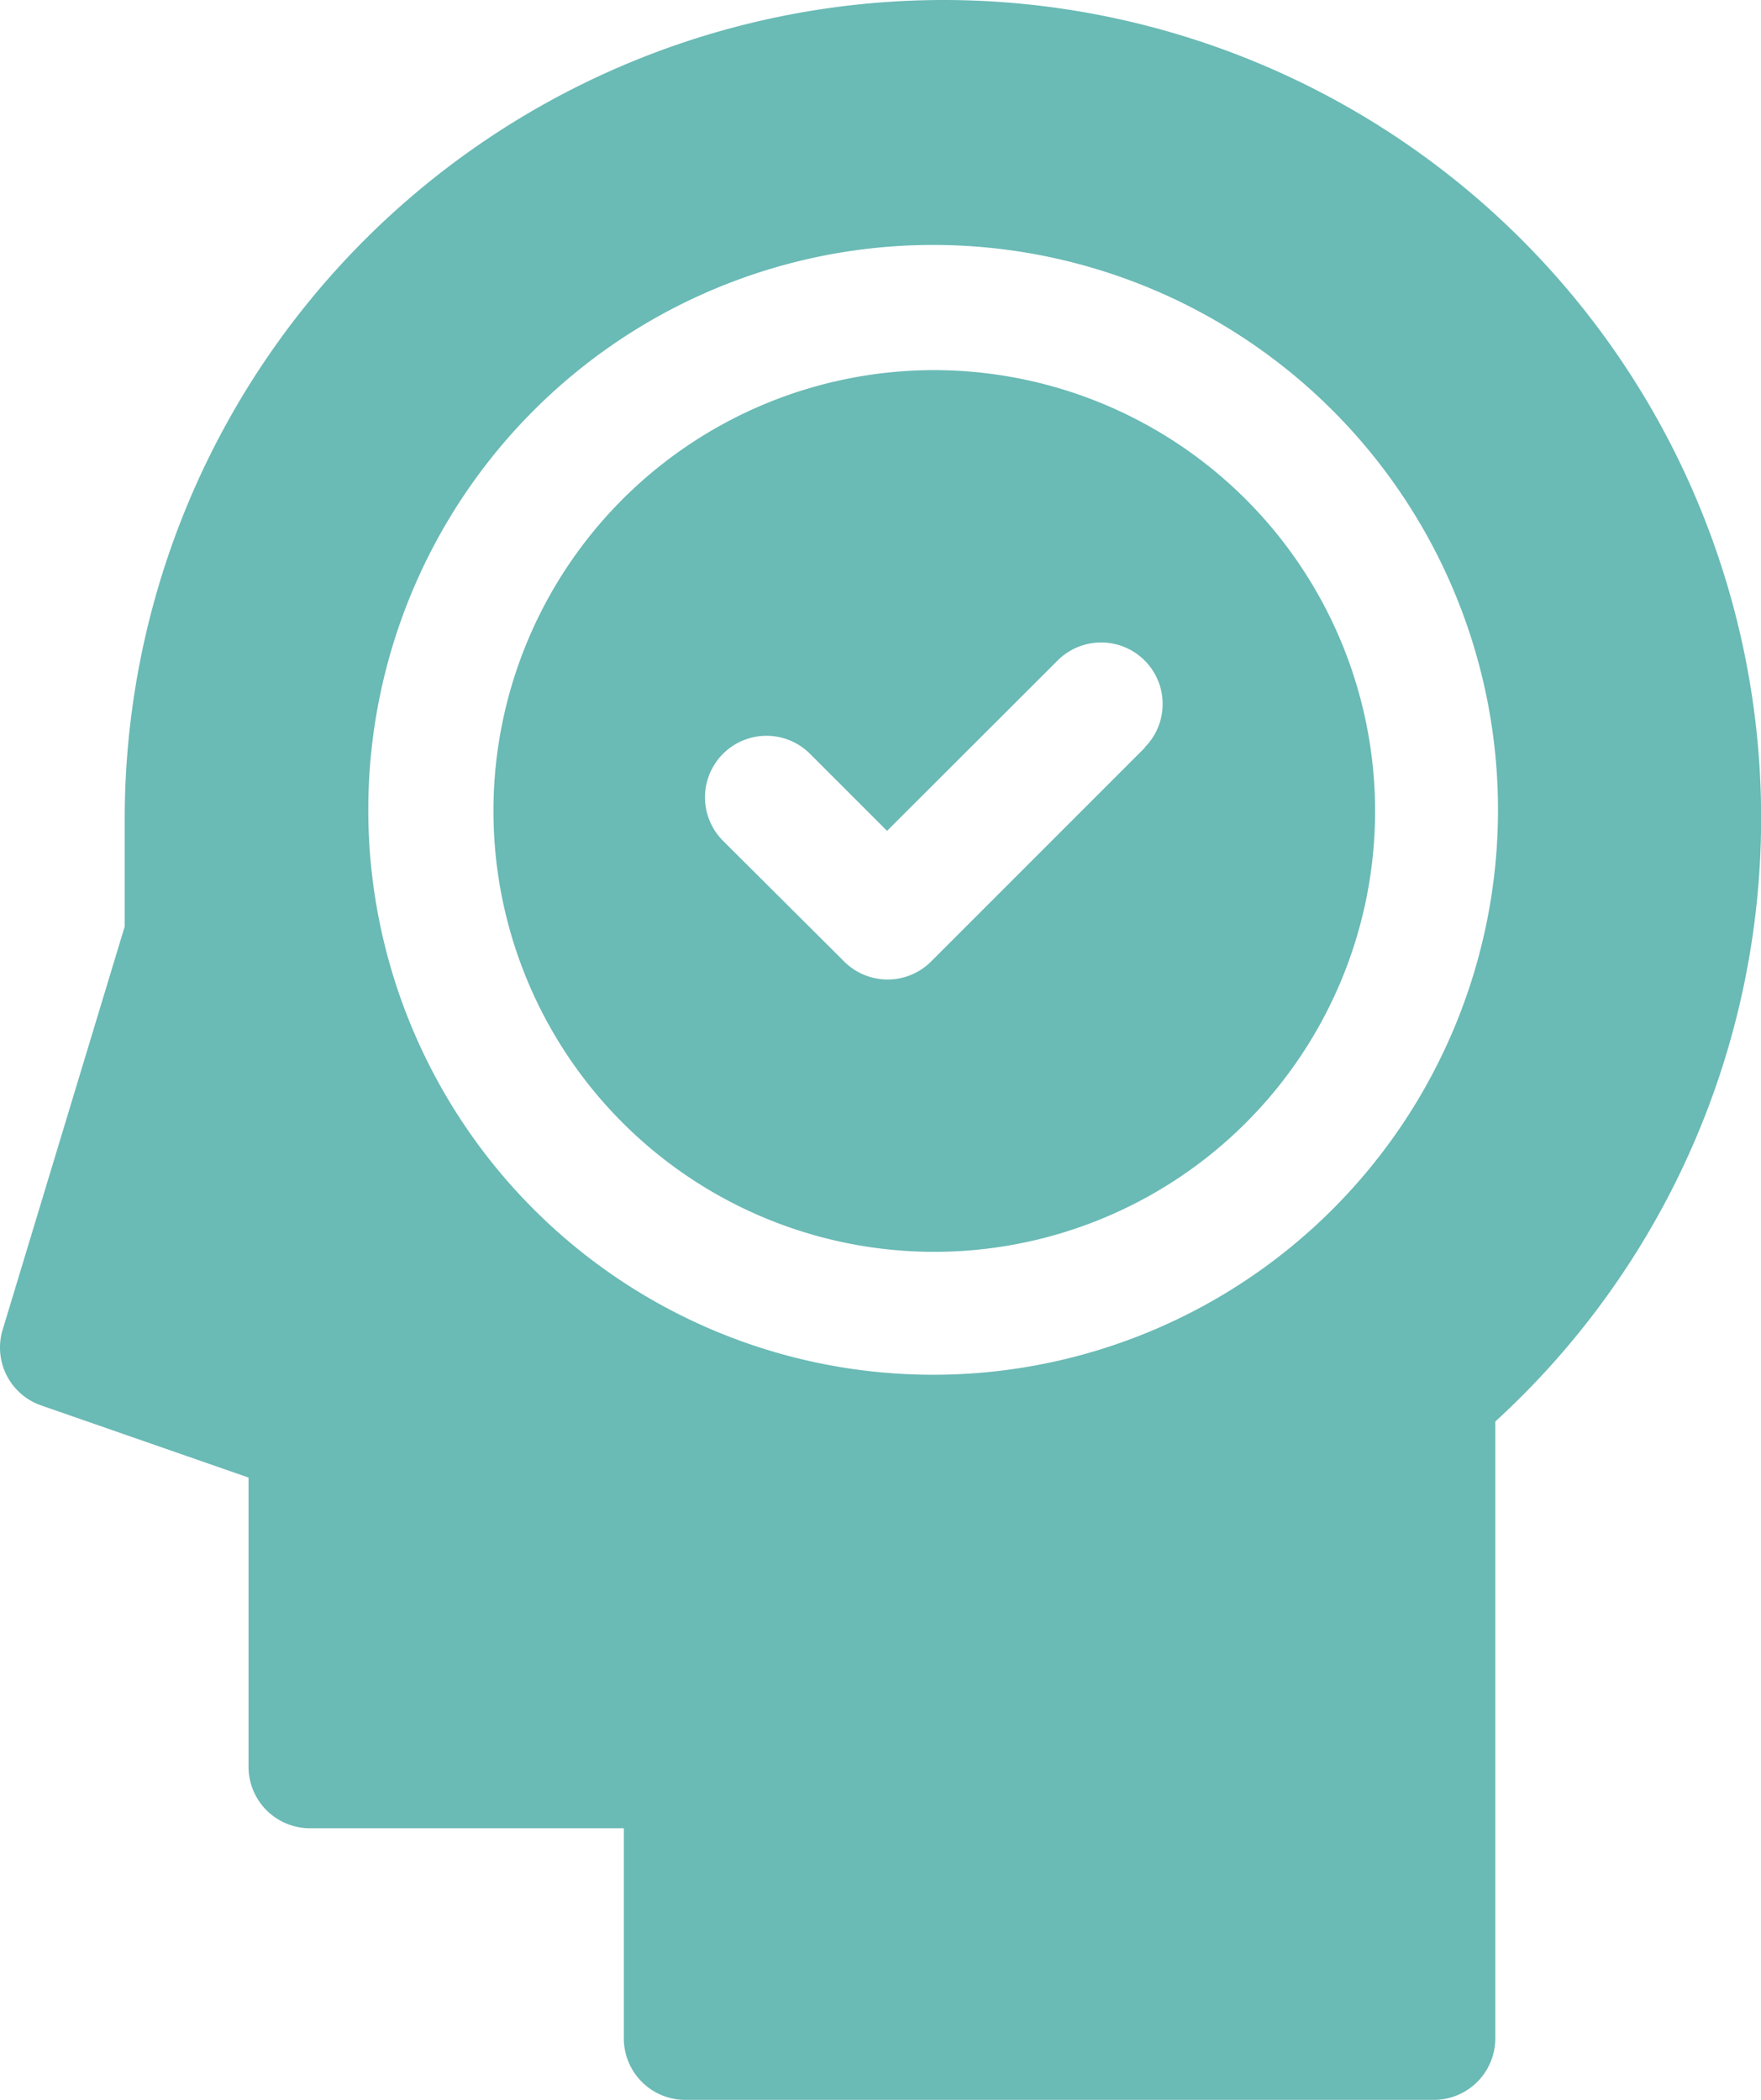 <svg id="Ahrom" xmlns="http://www.w3.org/2000/svg" xmlns:xlink="http://www.w3.org/1999/xlink" viewBox="0 0 77.94 92.93"><defs><style>.cls-1{fill:none;}.cls-2{fill:#6abab5;}.cls-3{clip-path:url(#clip-path);}</style><clipPath id="clip-path"><path class="cls-1" d="M804.35-1366.57h915.38a0,0,0,0,1,0,0V-406.2a0,0,0,0,1,0,0H804.35a45,45,0,0,1-45-45v-870.38a45,45,0,0,1,45-45Z"/></clipPath></defs><path class="cls-2" d="M41.73,0A36.25,36.25,0,0,0,5.52,36.21V41L.12,58.84A2.71,2.71,0,0,0,1.83,62.2L11,65.39v12.8a2.72,2.72,0,0,0,2.73,2.72H27.61V90.2a2.72,2.72,0,0,0,2.72,2.73H63.46a2.72,2.72,0,0,0,2.72-2.73V62.91A36.2,36.2,0,0,0,41.73,0Zm-.38,60.84a25,25,0,1,1,24.95-25A25,25,0,0,1,41.35,60.84Z"/><path class="cls-2" d="M41.35,16.38A19.51,19.51,0,1,0,60.86,35.89,19.53,19.53,0,0,0,41.35,16.38Zm9.33,16.7-9.47,9.47a2.72,2.72,0,0,1-3.85,0L32,37.21a2.72,2.72,0,1,1,3.85-3.85l3.41,3.41,7.55-7.54a2.72,2.72,0,0,1,3.85,3.85Z"/></svg>